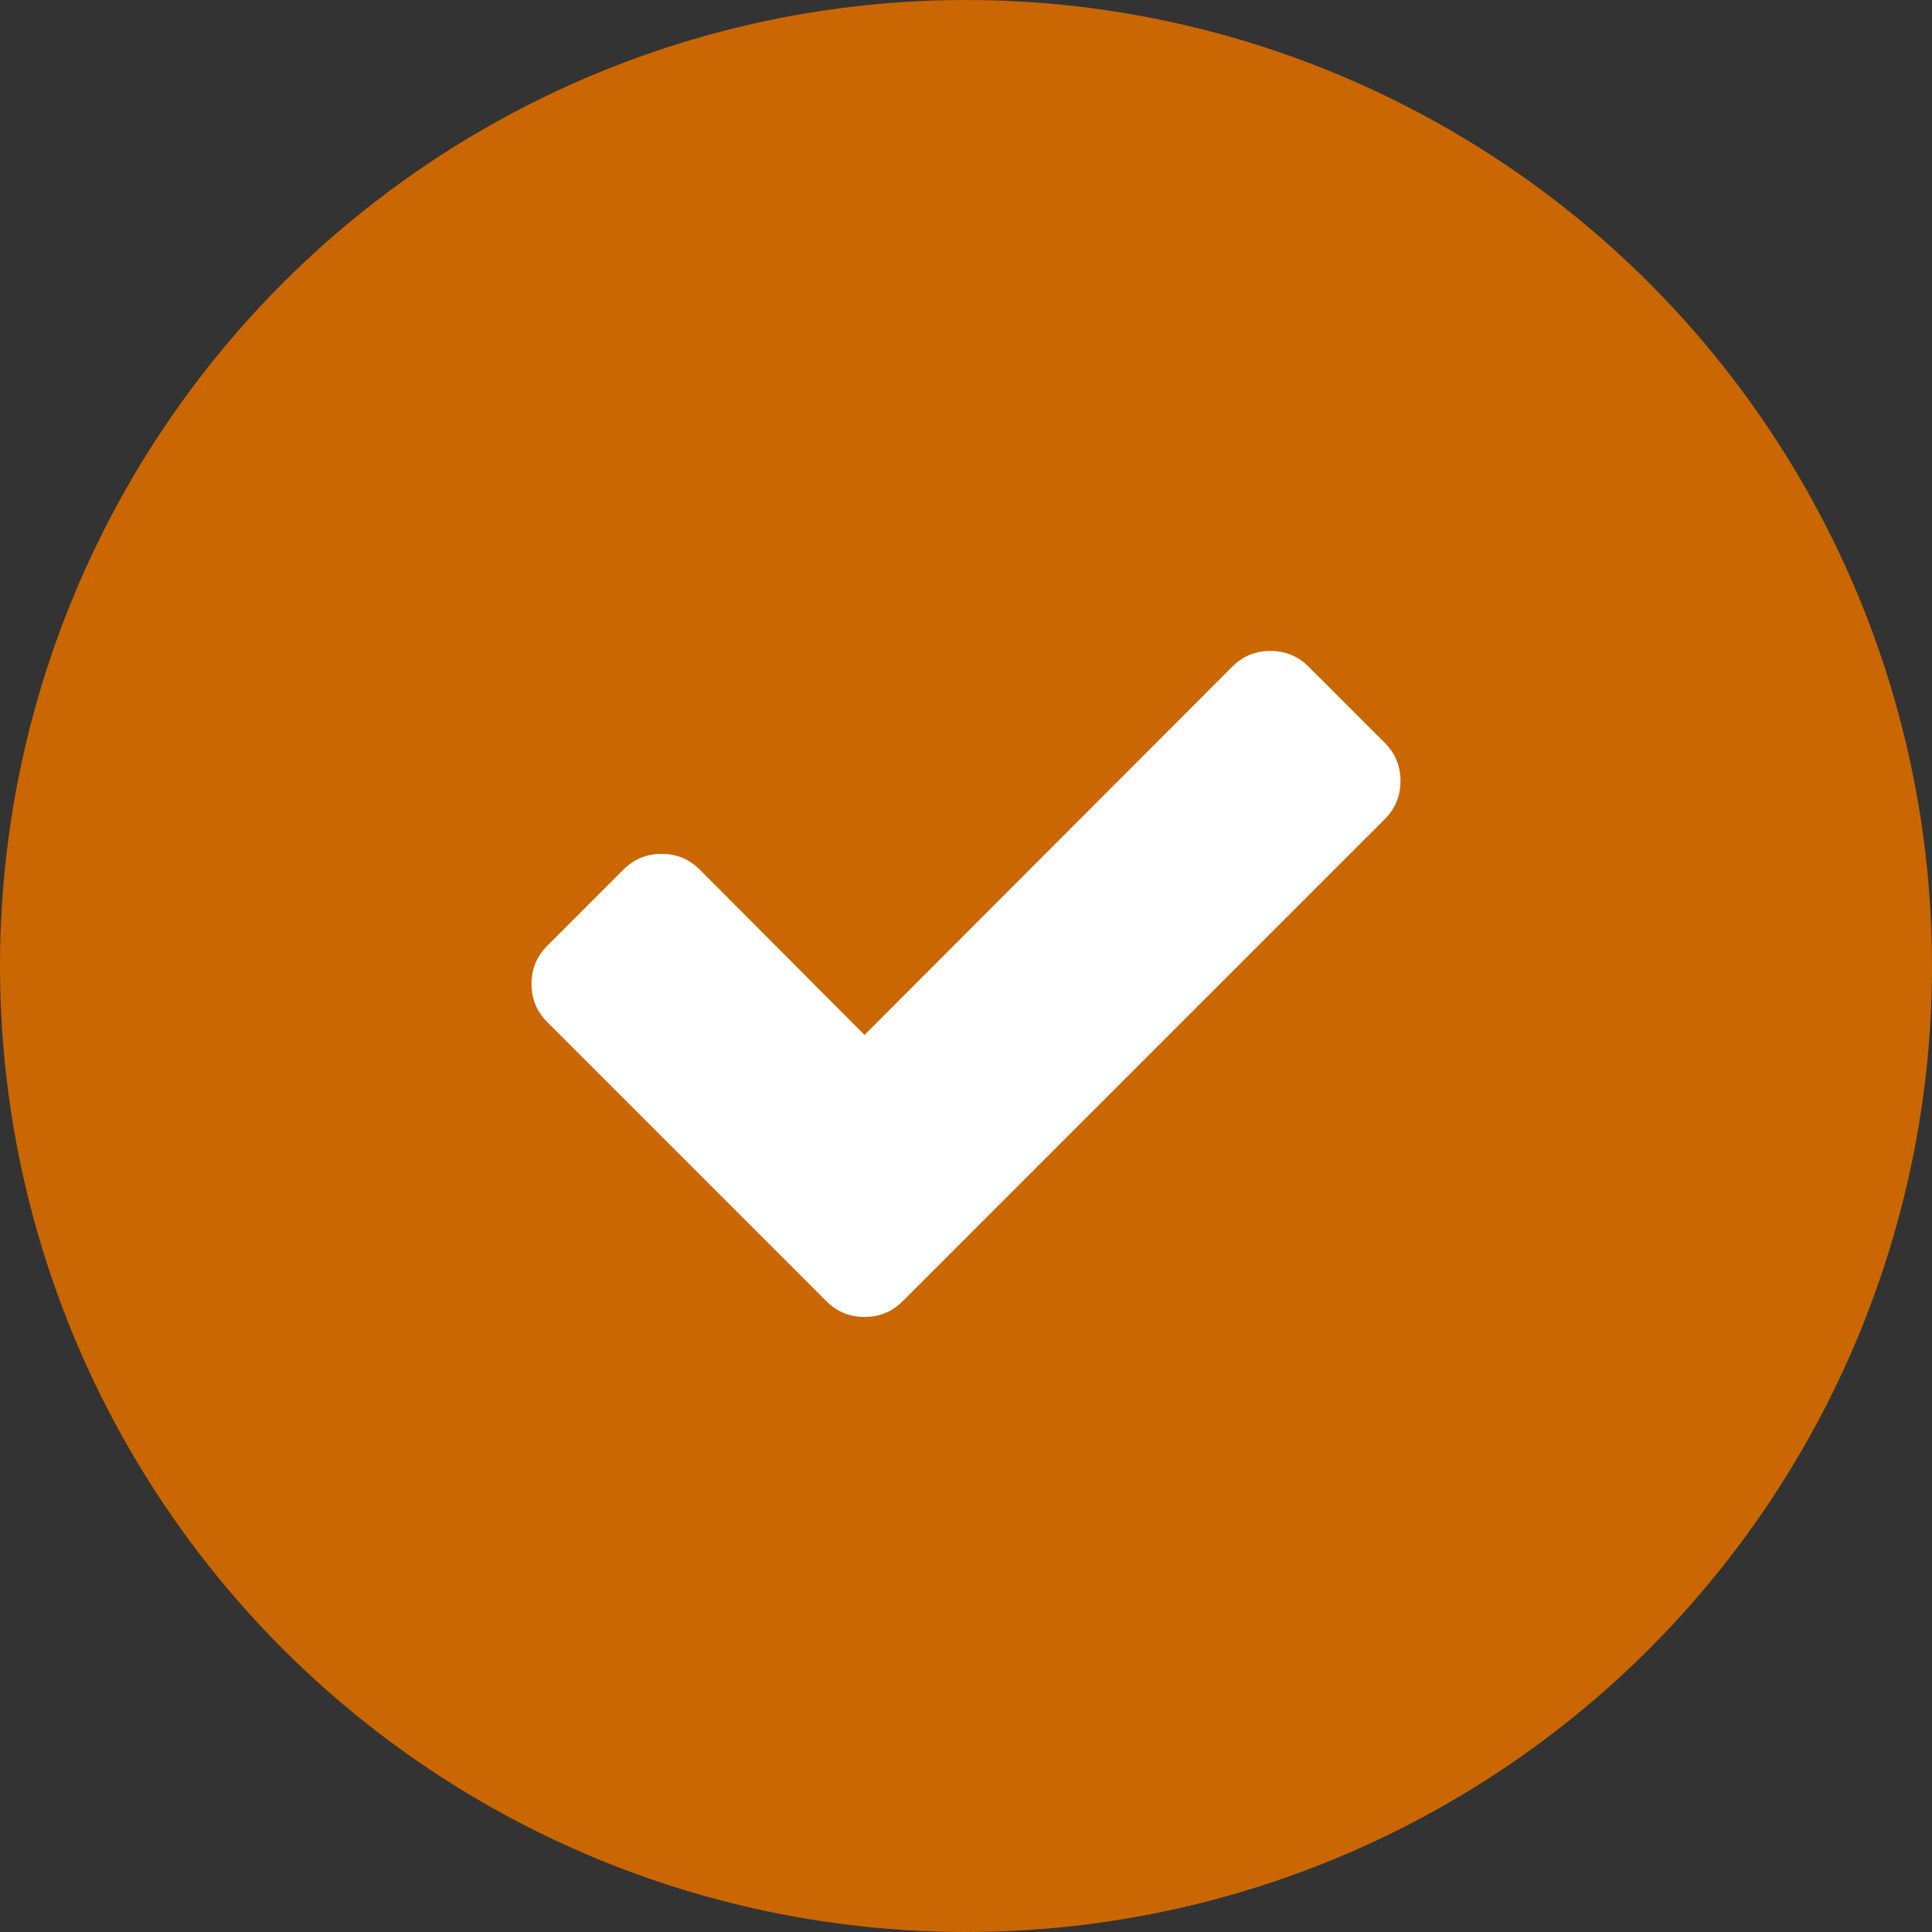 <svg width="200" height="200" viewBox="0 0 200 200" fill="none" xmlns="http://www.w3.org/2000/svg">
<rect x="0" y="0" width="200" height="200" fill="#333333" stroke="none"/>
<circle cx="100" cy="100" r="100" fill="#CA6702"/>
<path d="M144.978 80.848C144.978 82.396 144.436 83.711 143.353 84.795L101.335 126.812L93.442 134.705C92.359 135.789 91.043 136.33 89.496 136.33C87.948 136.33 86.632 135.789 85.549 134.705L77.656 126.812L56.647 105.804C55.564 104.72 55.022 103.405 55.022 101.857C55.022 100.31 55.564 98.994 56.647 97.911L64.54 90.018C65.624 88.934 66.939 88.393 68.487 88.393C70.034 88.393 71.35 88.934 72.433 90.018L89.496 107.138L127.567 69.009C128.65 67.926 129.966 67.384 131.513 67.384C133.061 67.384 134.377 67.926 135.46 69.009L143.353 76.902C144.436 77.985 144.978 79.301 144.978 80.848Z" fill="white"/>
</svg>
